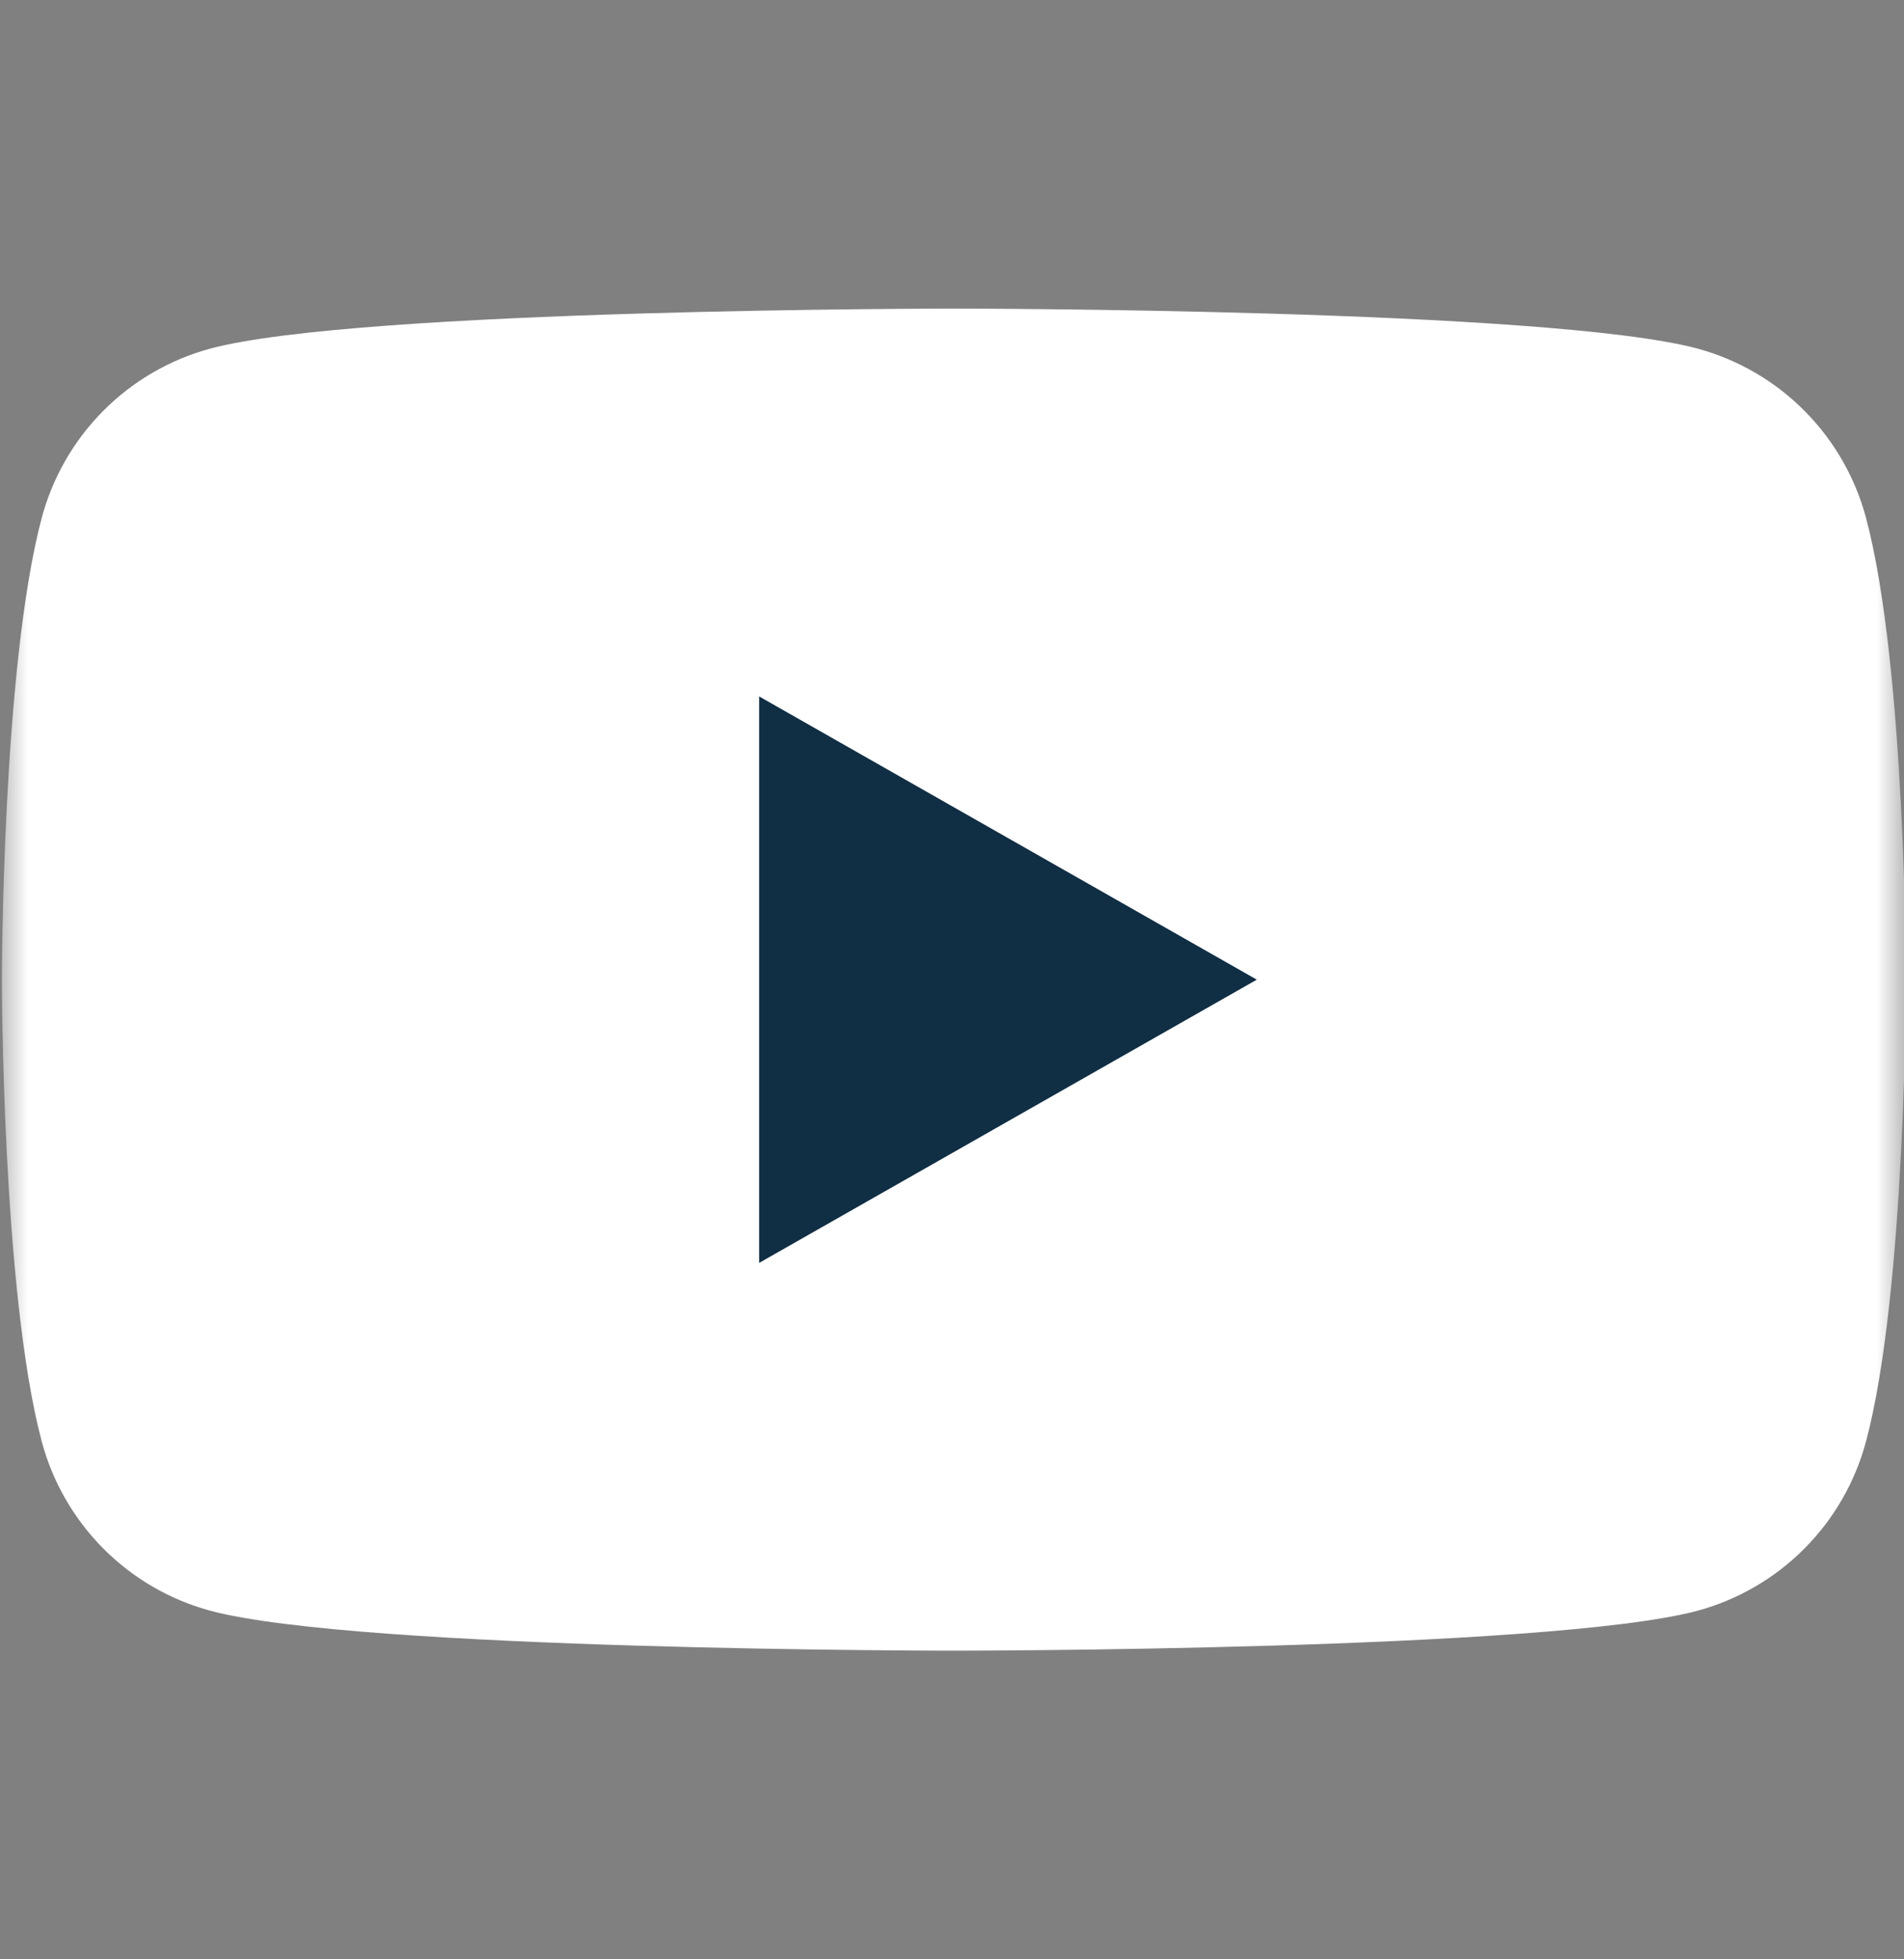 <svg width="35" height="36" viewBox="0 0 35 36" fill="none" xmlns="http://www.w3.org/2000/svg">
<rect x="0" y="0" width="35" height="36" fill="#808080" stroke="none"/>
<g clip-path="url(#clip0_189_5)">
<mask id="mask0_189_5" style="mask-type:luminance" maskUnits="userSpaceOnUse" x="0" y="0" width="35" height="36">
<path d="M35 0.5H0V35.5H35V0.5Z" fill="white"/>
</mask>
<g mask="url(#mask0_189_5)">
<path d="M34.303 9.52C34.105 8.776 33.715 8.096 33.172 7.55C32.629 7.003 31.952 6.609 31.209 6.406C28.472 5.67 17.535 5.67 17.535 5.67C17.535 5.67 6.597 5.67 3.861 6.406C3.117 6.609 2.44 7.003 1.897 7.55C1.354 8.096 0.964 8.776 0.766 9.52C0.035 12.269 0.035 18 0.035 18C0.035 18 0.035 23.731 0.766 26.48C0.964 27.224 1.354 27.904 1.897 28.45C2.44 28.997 3.117 29.391 3.861 29.594C6.597 30.329 17.535 30.329 17.535 30.329C17.535 30.329 28.472 30.329 31.209 29.594C31.952 29.391 32.629 28.997 33.172 28.45C33.715 27.904 34.105 27.224 34.303 26.48C35.035 23.731 35.035 18 35.035 18C35.035 18 35.035 12.269 34.303 9.52Z" fill="white"/>
<path d="M13.955 23.204V12.796L23.103 18L13.955 23.204Z" fill="#102E44"/>
</g>
</g>
<defs>
<clipPath id="clip0_189_5">
<rect width="35" height="35" fill="white" transform="translate(0 0.5)"/>
</clipPath>
</defs>
</svg>
